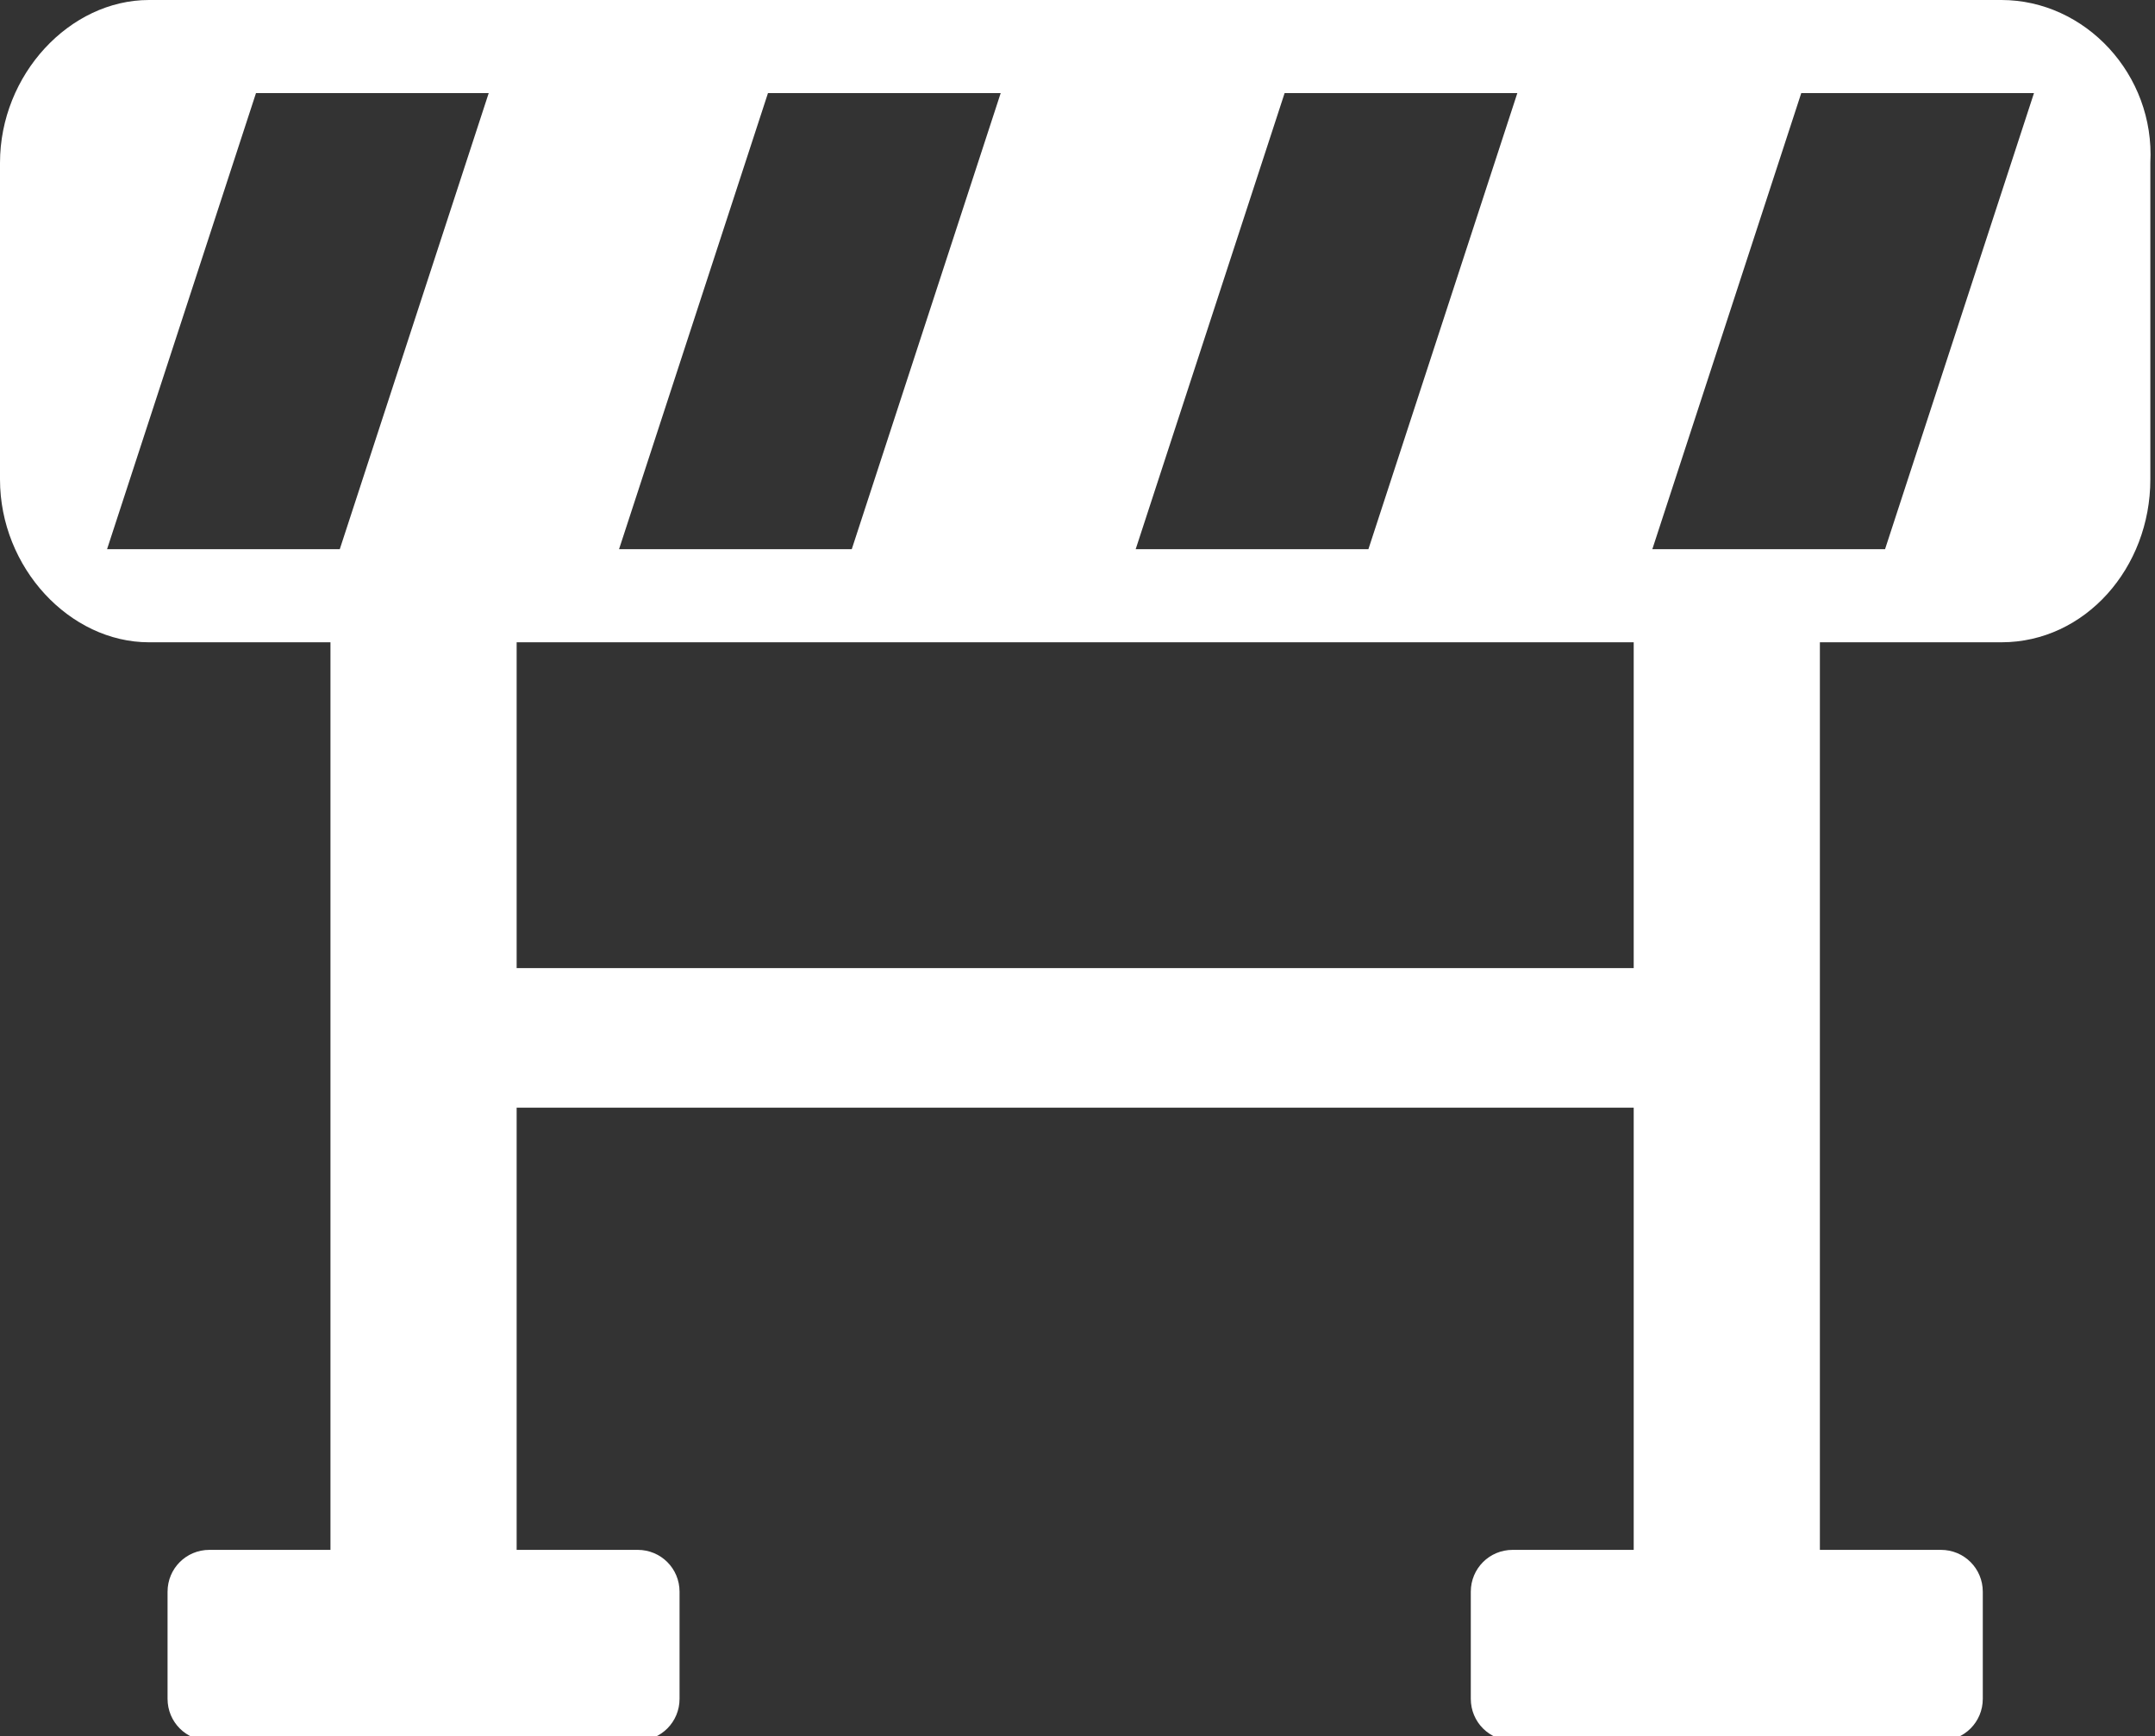 <?xml version="1.0" encoding="utf-8"?>
<!-- Generator: Adobe Illustrator 21.1.0, SVG Export Plug-In . SVG Version: 6.00 Build 0)  -->
<svg version="1.1" id="Layer_1" xmlns="http://www.w3.org/2000/svg" xmlns:xlink="http://www.w3.org/1999/xlink" x="0px" y="0px"
	 viewBox="0 0 46.3 37.3" enable-background="new 0 0 46.3 37.3" xml:space="preserve">
<rect x="0" y="0" width="46.3" height="37.3" fill="#333333" stroke="none"/>
<path fill="#ffffff" d="M43,0H3.2C1.5,0,0,1.6,0,3.5v6.8c0,1.9,1.5,3.5,3.2,3.5h3.9v7v3v9.5H4.5c-0.5,0-0.9,0.4-0.9,0.9v2.3c0,0.5,0.4,0.9,0.9,0.9
	h2.6h4h2.6c0.5,0,0.9-0.4,0.9-0.9v-2.3c0-0.5-0.4-0.9-0.9-0.9h-2.6v-9.5h24v9.5h-2.6c-0.5,0-0.9,0.4-0.9,0.9v2.3
	c0,0.5,0.4,0.9,0.9,0.9h2.6h4h2.6c0.5,0,0.9-0.4,0.9-0.9v-2.3c0-0.5-0.4-0.9-0.9-0.9h-2.6v-9.5v-3v-7H43c1.8,0,3.2-1.6,3.2-3.5V3.5
	C46.3,1.6,44.8,0,43,0z M27.6,2h5l-3.2,9.8h-5L27.6,2z M16.5,2h5l-3.2,9.8h-5L16.5,2z M2.3,11.8L5.5,2h5l-3.2,9.8H2.3z M35.1,20.8
	h-24v-7h24V20.8z M40.5,11.8h-5L38.7,2h5L40.5,11.8z"/>
</svg>
